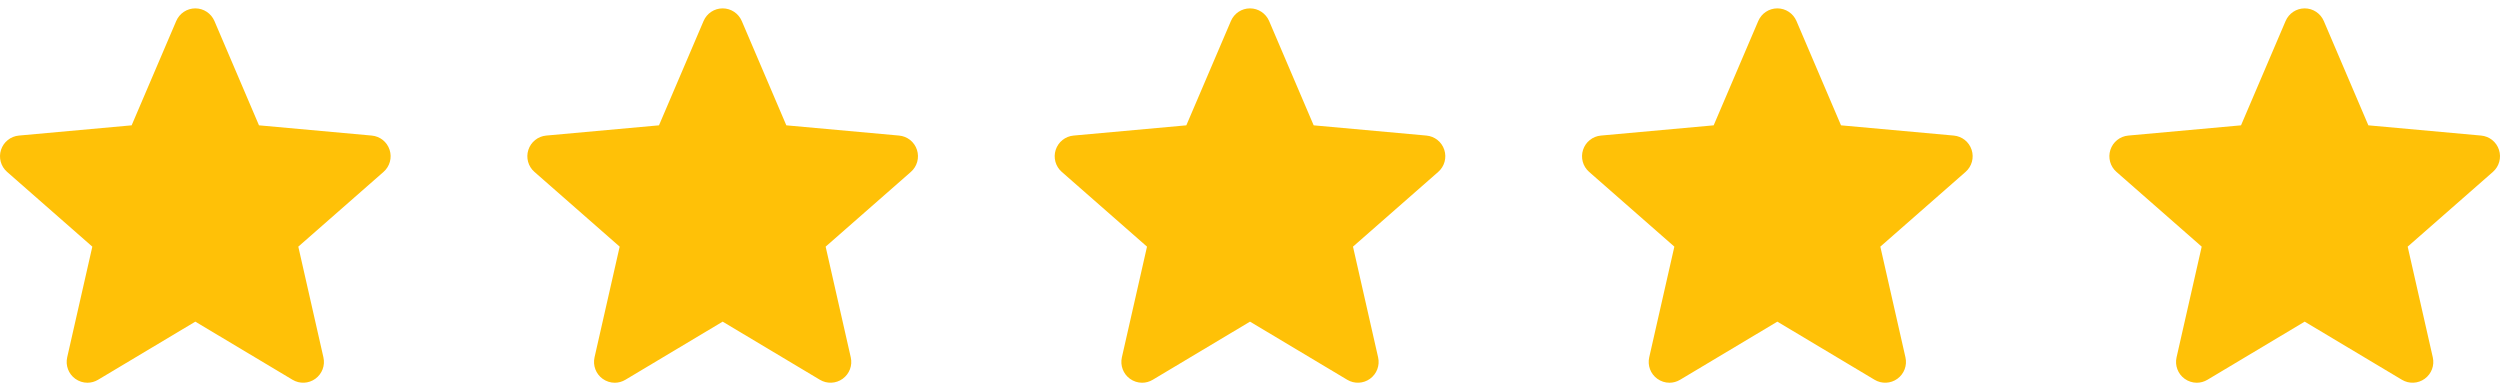 <?xml version="1.0" encoding="UTF-8"?> <svg xmlns="http://www.w3.org/2000/svg" width="128" height="20" viewBox="0 0 128 20" fill="none"> <path d="M19.948 7.672C19.817 7.267 19.458 6.979 19.033 6.941L13.26 6.417L10.978 1.074C10.809 0.683 10.426 0.429 10 0.429C9.574 0.429 9.191 0.683 9.023 1.075L6.74 6.417L0.967 6.941C0.542 6.98 0.184 7.267 0.052 7.672C-0.079 8.077 0.042 8.521 0.363 8.801L4.727 12.628L3.44 18.296C3.346 18.712 3.507 19.143 3.853 19.393C4.039 19.527 4.257 19.596 4.476 19.596C4.665 19.596 4.852 19.545 5.021 19.444L10 16.468L14.978 19.444C15.342 19.663 15.801 19.643 16.146 19.393C16.492 19.142 16.654 18.711 16.559 18.296L15.273 12.628L19.636 8.802C19.957 8.521 20.08 8.078 19.948 7.672Z" fill="#FFC107"></path> <path d="M46.948 7.672C46.817 7.267 46.458 6.979 46.033 6.941L40.26 6.417L37.978 1.074C37.809 0.683 37.426 0.429 37 0.429C36.574 0.429 36.191 0.683 36.023 1.075L33.74 6.417L27.966 6.941C27.542 6.98 27.184 7.267 27.052 7.672C26.921 8.077 27.042 8.521 27.363 8.801L31.727 12.628L30.44 18.296C30.346 18.712 30.508 19.143 30.853 19.393C31.039 19.527 31.256 19.596 31.476 19.596C31.665 19.596 31.852 19.545 32.021 19.444L37 16.468L41.978 19.444C42.342 19.663 42.801 19.643 43.146 19.393C43.492 19.142 43.654 18.711 43.559 18.296L42.273 12.628L46.636 8.802C46.957 8.521 47.08 8.078 46.948 7.672Z" fill="#FFC107"></path> <path d="M73.948 7.672C73.817 7.267 73.458 6.979 73.033 6.941L67.26 6.417L64.978 1.074C64.809 0.683 64.426 0.429 64 0.429C63.574 0.429 63.191 0.683 63.023 1.075L60.74 6.417L54.967 6.941C54.542 6.98 54.184 7.267 54.052 7.672C53.921 8.077 54.042 8.521 54.363 8.801L58.727 12.628L57.44 18.296C57.346 18.712 57.508 19.143 57.853 19.393C58.039 19.527 58.257 19.596 58.476 19.596C58.665 19.596 58.852 19.545 59.021 19.444L64 16.468L68.978 19.444C69.342 19.663 69.801 19.643 70.146 19.393C70.492 19.142 70.654 18.711 70.559 18.296L69.273 12.628L73.636 8.802C73.957 8.521 74.08 8.078 73.948 7.672Z" fill="#FFC107"></path> <path d="M100.948 7.672C100.817 7.267 100.458 6.979 100.033 6.941L94.26 6.417L91.978 1.074C91.809 0.683 91.426 0.429 91 0.429C90.574 0.429 90.191 0.683 90.023 1.075L87.74 6.417L81.966 6.941C81.542 6.98 81.184 7.267 81.052 7.672C80.921 8.077 81.042 8.521 81.363 8.801L85.727 12.628L84.44 18.296C84.346 18.712 84.507 19.143 84.853 19.393C85.039 19.527 85.257 19.596 85.476 19.596C85.665 19.596 85.852 19.545 86.021 19.444L91 16.468L95.978 19.444C96.342 19.663 96.801 19.643 97.146 19.393C97.492 19.142 97.654 18.711 97.559 18.296L96.273 12.628L100.636 8.802C100.957 8.521 101.08 8.078 100.948 7.672Z" fill="#FFC107"></path> <path d="M127.948 7.672C127.817 7.267 127.458 6.979 127.033 6.941L121.26 6.417L118.978 1.074C118.809 0.683 118.426 0.429 118 0.429C117.574 0.429 117.191 0.683 117.023 1.075L114.74 6.417L108.967 6.941C108.542 6.98 108.184 7.267 108.052 7.672C107.921 8.077 108.042 8.521 108.363 8.801L112.727 12.628L111.44 18.296C111.346 18.712 111.507 19.143 111.853 19.393C112.039 19.527 112.257 19.596 112.476 19.596C112.665 19.596 112.852 19.545 113.021 19.444L118 16.468L122.978 19.444C123.342 19.663 123.801 19.643 124.146 19.393C124.492 19.142 124.654 18.711 124.559 18.296L123.273 12.628L127.636 8.802C127.957 8.521 128.08 8.078 127.948 7.672Z" fill="#FFC107"></path> </svg> 